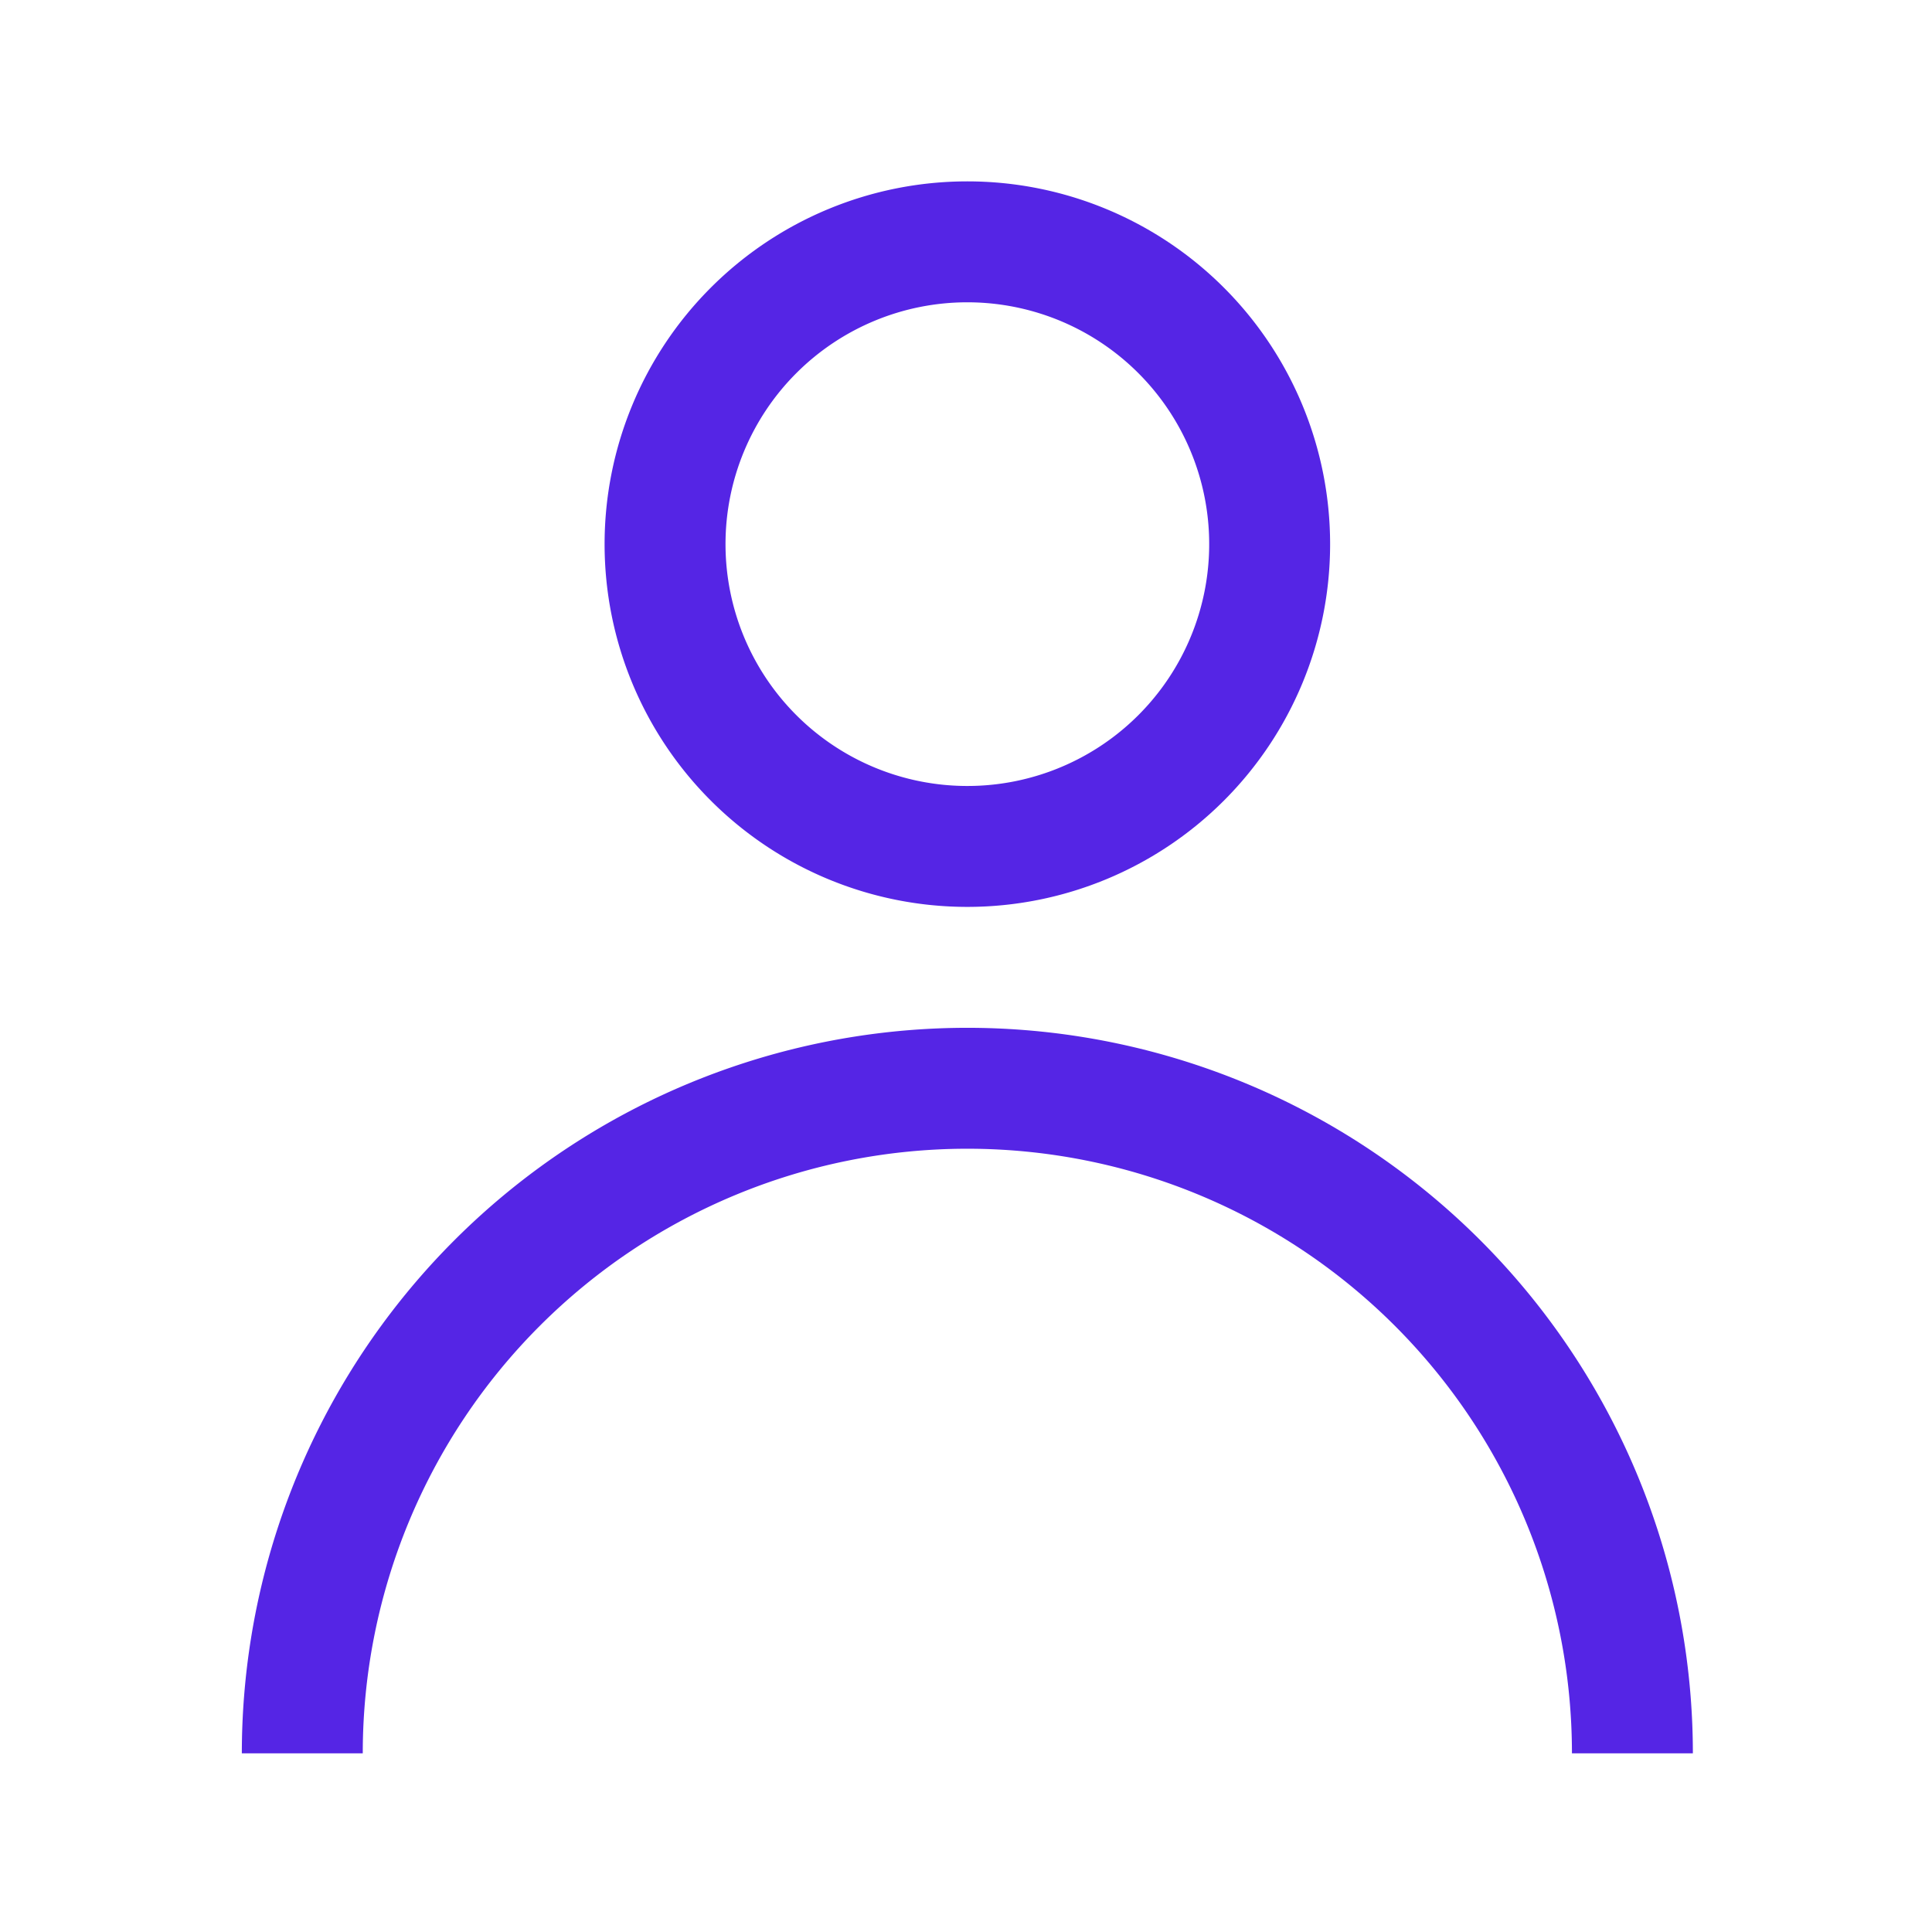 <svg id="Icon1-ico-avatar2" xmlns="http://www.w3.org/2000/svg" width="300" height="300" viewBox="0 0 300 300">
  <rect id="矩形_1" data-name="矩形 1" width="300" height="300" opacity="0"/>
  <path id="路径_1" data-name="路径 1" d="M116.983,116.617A56.329,56.329,0,1,0,60.654,60.288,56.329,56.329,0,0,0,116.983,116.617Zm0-93.881A37.553,37.553,0,1,1,79.43,60.288,37.553,37.553,0,0,1,116.983,22.735ZM4.325,248.05a112.657,112.657,0,0,1,225.315,0H210.864a93.881,93.881,0,0,0-187.762,0Z" transform="translate(33.227 24.205)" fill="#5525e5" fill-rule="evenodd"/>
</svg>
